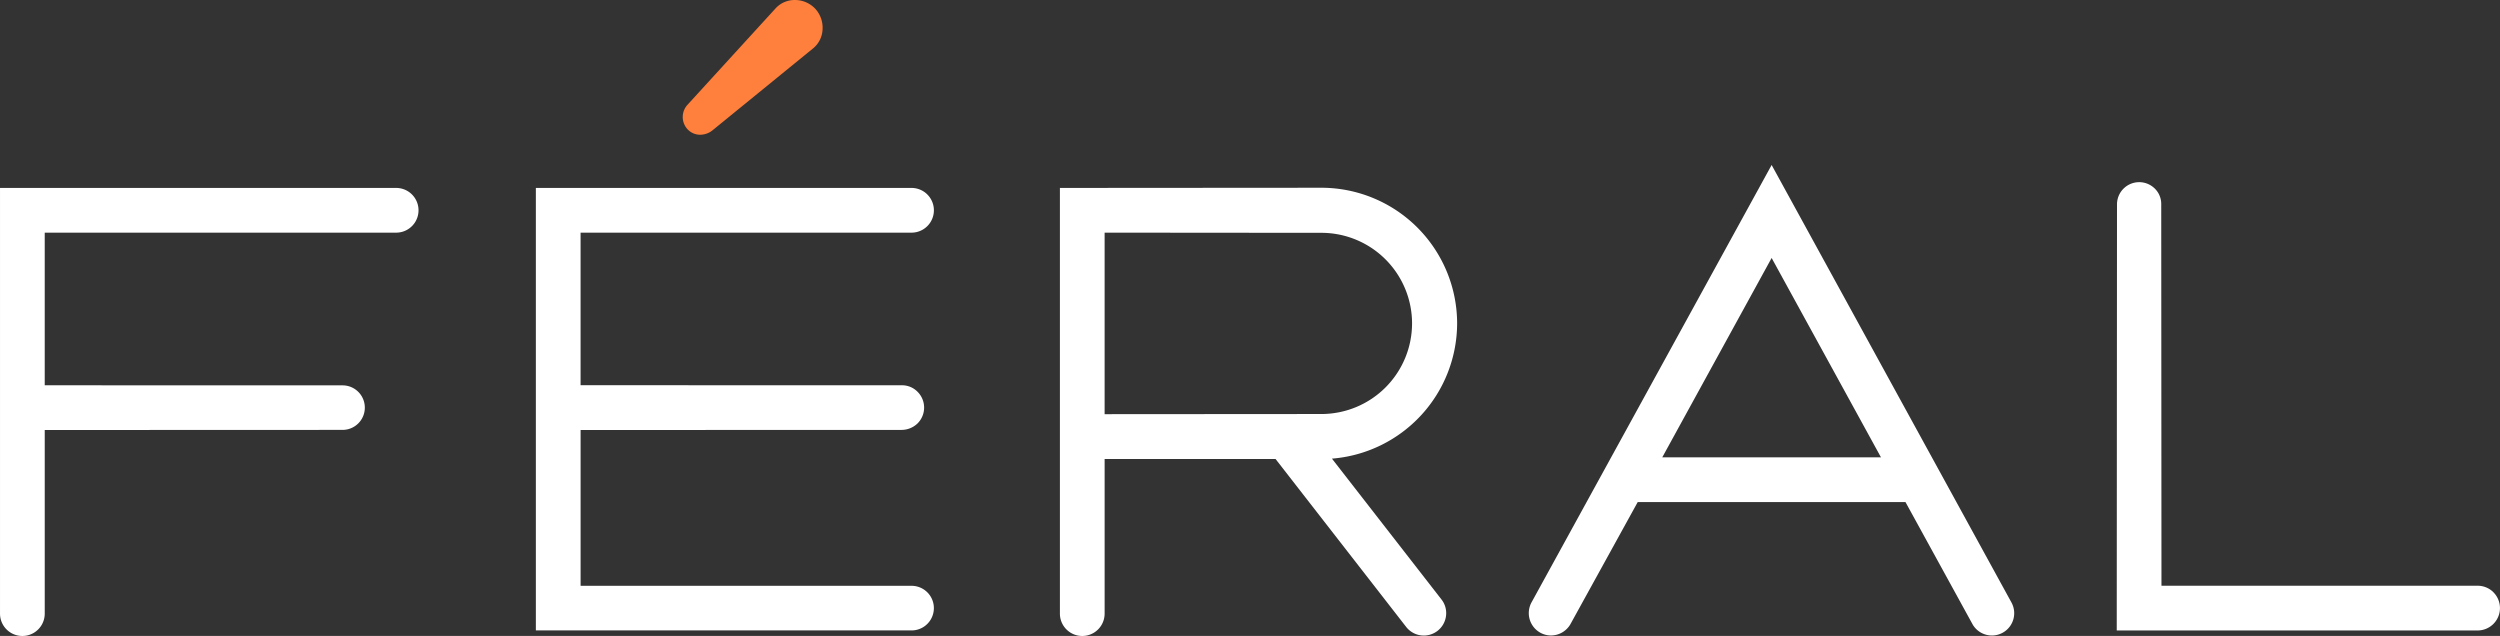 <svg xmlns="http://www.w3.org/2000/svg" id="logo" width="192.397" height="48.943" viewBox="0 0 192.397 48.943"><rect x="0" y="0" width="192.397" height="48.943" fill="#333333" stroke="none"/><g id="Groupe_735" data-name="Groupe 735" transform="translate(-85.299 -50.9)"><path id="Trac&#xE9;_472" data-name="Trac&#xE9; 472" d="M130.333,51.567a2.153,2.153,0,0,0-1.562-.667h0a1.994,1.994,0,0,0-1.467.623l-6.767,7.408a1.391,1.391,0,0,0-.026,1.92,1.329,1.329,0,0,0,.974.419,1.521,1.521,0,0,0,.94-.336L130.2,54.6l0,0a1.992,1.992,0,0,0,.7-1.427A2.158,2.158,0,0,0,130.333,51.567Z" transform="translate(17.702)" fill="#ff7f3c"></path><g id="Groupe_734" data-name="Groupe 734" transform="translate(85.299 63.597)"><path id="Trac&#xE9;_473" data-name="Trac&#xE9; 473" d="M141.554,63.932a1.721,1.721,0,1,0,0-3.442H112.643V94.544l28.917,0a1.717,1.717,0,0,0-.006-3.434l-25.468,0V79.12l24.667-.008a1.778,1.778,0,0,0,1.265-.5,1.719,1.719,0,0,0,0-2.434,1.67,1.67,0,0,0-1.255-.5l-24.678-.006V63.932Z" transform="translate(-71.404 -58.724)" fill="#fff"></path><path id="Trac&#xE9;_474" data-name="Trac&#xE9; 474" d="M182,59.319,163.523,92.978a1.724,1.724,0,0,0,.679,2.338,1.681,1.681,0,0,0,.817.211,1.735,1.735,0,0,0,1.481-.843l5.194-9.424H192.3l5.184,9.443a1.716,1.716,0,0,0,2.968-1.722Zm8.415,22.5H173.582L182,66.475Z" transform="translate(-45.657 -59.319)" fill="#fff"></path><path id="Trac&#xE9;_475" data-name="Trac&#xE9; 475" d="M169.954,70.922a10.452,10.452,0,0,0-10.441-10.441l-20.129.014v32.76a1.721,1.721,0,1,0,3.442,0v-11.9H155.98l10.049,12.92a1.721,1.721,0,0,0,3.069-.837,1.7,1.7,0,0,0-.347-1.27L160.32,81.328A10.467,10.467,0,0,0,169.954,70.922Zm-3.469,0a6.98,6.98,0,0,1-6.972,6.972l-16.688.012V63.936l16.688.014A6.979,6.979,0,0,1,166.486,70.922Z" transform="translate(-57.815 -58.729)" fill="#fff"></path><path id="Trac&#xE9;_476" data-name="Trac&#xE9; 476" d="M115.786,60.49H85.3V93.25a1.721,1.721,0,1,0,3.442,0V79.12l22.966-.009a1.714,1.714,0,0,0-.011-3.427l-22.956-.006V63.932h27.046a1.721,1.721,0,1,0,0-3.442Z" transform="translate(-85.299 -58.724)" fill="#fff"></path><path id="Trac&#xE9;_477" data-name="Trac&#xE9; 477" d="M222.3,91.754h0a1.716,1.716,0,0,0-1.217-.5h-24.33l-.018-29.331a1.688,1.688,0,0,0-.193-.831,1.708,1.708,0,0,0-3.211.829l-.02,32.775h27.771a1.722,1.722,0,0,0,1.217-2.939Z" transform="translate(-30.409 -58.873)" fill="#fff"></path></g></g></svg>